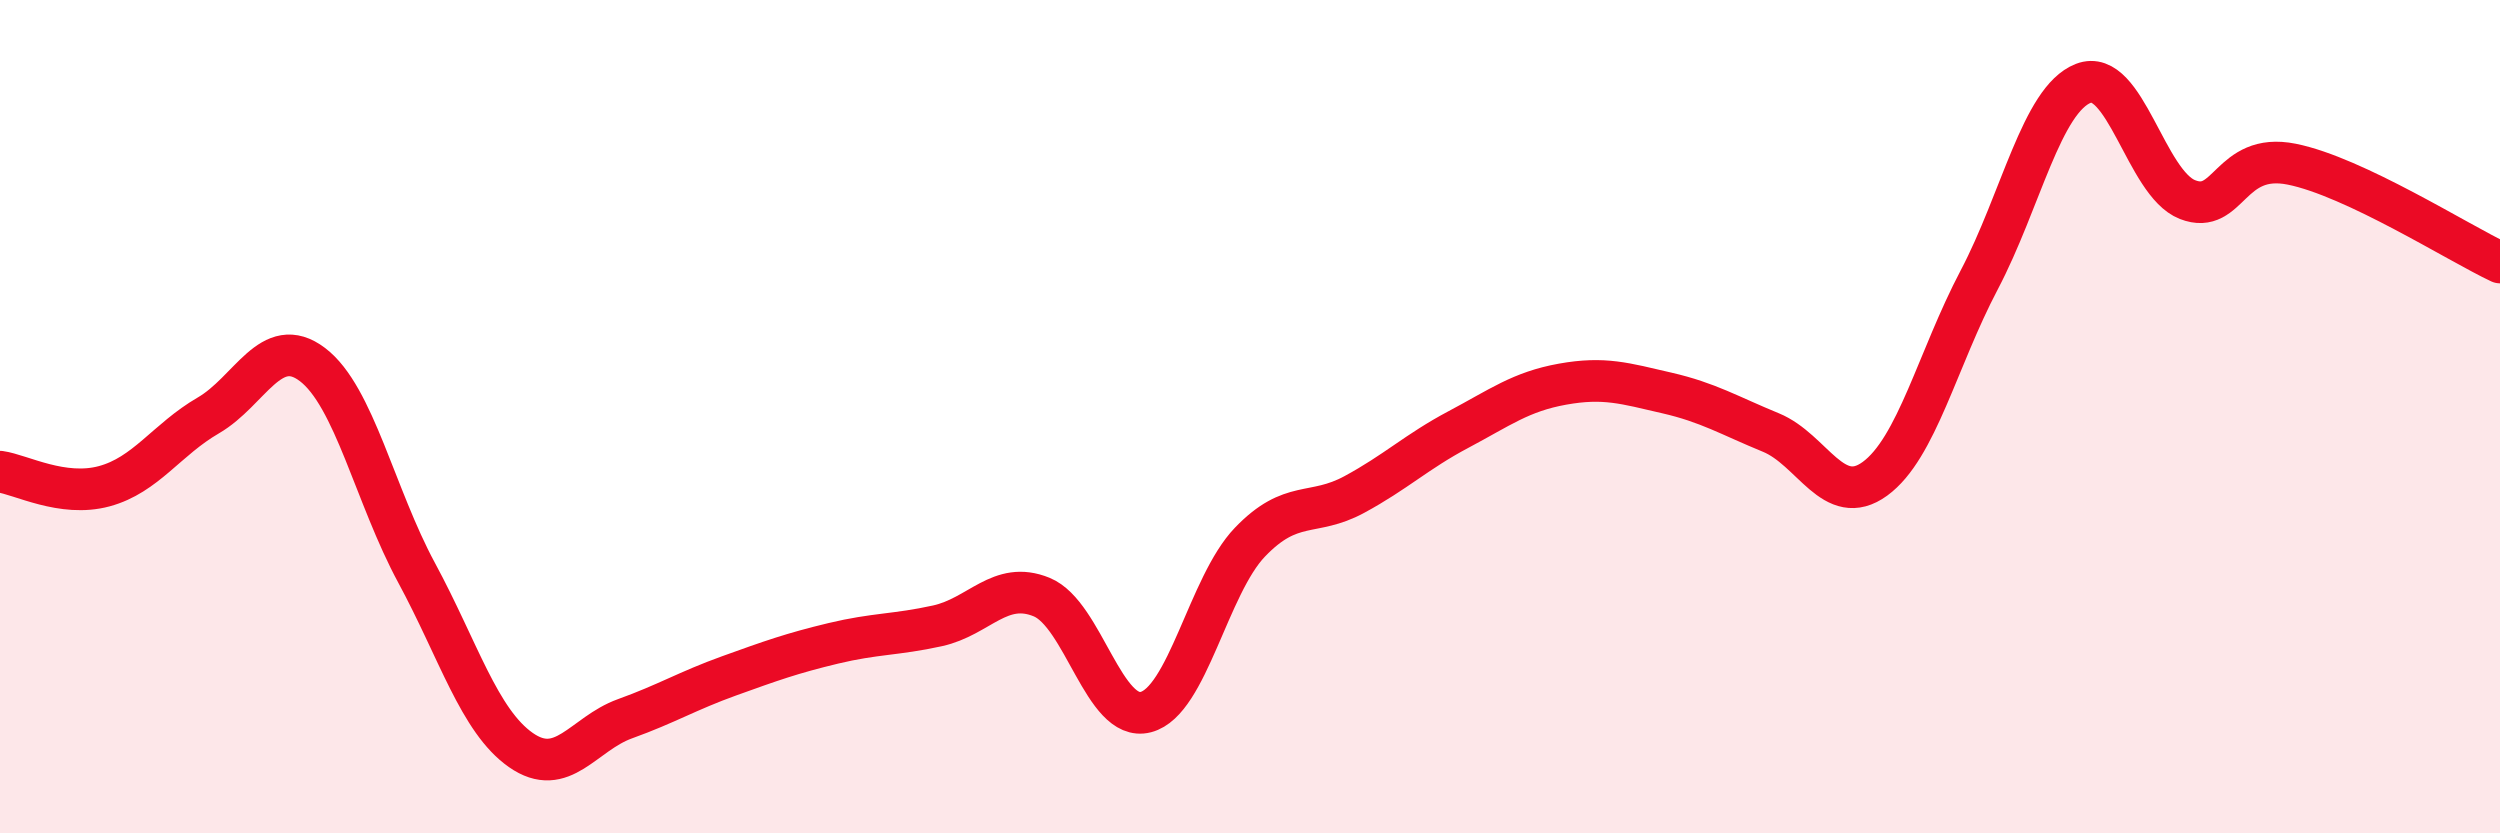 
    <svg width="60" height="20" viewBox="0 0 60 20" xmlns="http://www.w3.org/2000/svg">
      <path
        d="M 0,11.32 C 0.5,11.39 1.5,11.94 2.5,11.67 C 3.5,11.4 4,10.55 5,9.97 C 6,9.39 6.5,7.99 7.5,8.75 C 8.5,9.51 9,11.9 10,13.75 C 11,15.6 11.5,17.3 12.5,18 C 13.5,18.7 14,17.61 15,17.25 C 16,16.89 16.5,16.58 17.5,16.22 C 18.5,15.86 19,15.68 20,15.44 C 21,15.2 21.5,15.24 22.5,15.02 C 23.5,14.8 24,13.92 25,14.33 C 26,14.74 26.5,17.35 27.5,17.09 C 28.5,16.83 29,14.05 30,13.01 C 31,11.97 31.5,12.41 32.5,11.87 C 33.5,11.33 34,10.84 35,10.31 C 36,9.78 36.5,9.4 37.5,9.22 C 38.5,9.04 39,9.2 40,9.43 C 41,9.66 41.5,9.97 42.5,10.38 C 43.5,10.79 44,12.22 45,11.49 C 46,10.76 46.5,8.62 47.5,6.72 C 48.5,4.82 49,2.39 50,2 C 51,1.61 51.5,4.4 52.5,4.79 C 53.5,5.18 53.5,3.64 55,3.94 C 56.5,4.24 59,5.83 60,6.3L60 20L0 20Z"
        fill="#EB0A25"
        opacity="0.1"
        stroke-linecap="round"
        stroke-linejoin="round"
      />
      <path
        d="M 0,11.32 C 0.5,11.39 1.5,11.94 2.5,11.67 C 3.5,11.4 4,10.55 5,9.97 C 6,9.39 6.5,7.99 7.5,8.75 C 8.5,9.51 9,11.9 10,13.75 C 11,15.6 11.5,17.3 12.5,18 C 13.5,18.7 14,17.61 15,17.25 C 16,16.89 16.5,16.58 17.5,16.22 C 18.5,15.86 19,15.68 20,15.44 C 21,15.2 21.5,15.24 22.5,15.02 C 23.5,14.8 24,13.92 25,14.33 C 26,14.74 26.5,17.35 27.5,17.09 C 28.5,16.83 29,14.05 30,13.01 C 31,11.97 31.5,12.41 32.5,11.87 C 33.5,11.33 34,10.84 35,10.31 C 36,9.78 36.5,9.4 37.5,9.22 C 38.5,9.04 39,9.2 40,9.43 C 41,9.66 41.5,9.97 42.5,10.38 C 43.5,10.79 44,12.22 45,11.49 C 46,10.76 46.5,8.62 47.5,6.72 C 48.5,4.82 49,2.39 50,2 C 51,1.61 51.5,4.4 52.5,4.79 C 53.5,5.18 53.5,3.64 55,3.94 C 56.5,4.24 59,5.83 60,6.3"
        stroke="#EB0A25"
        stroke-width="1"
        fill="none"
        stroke-linecap="round"
        stroke-linejoin="round"
      />
    </svg>
  
